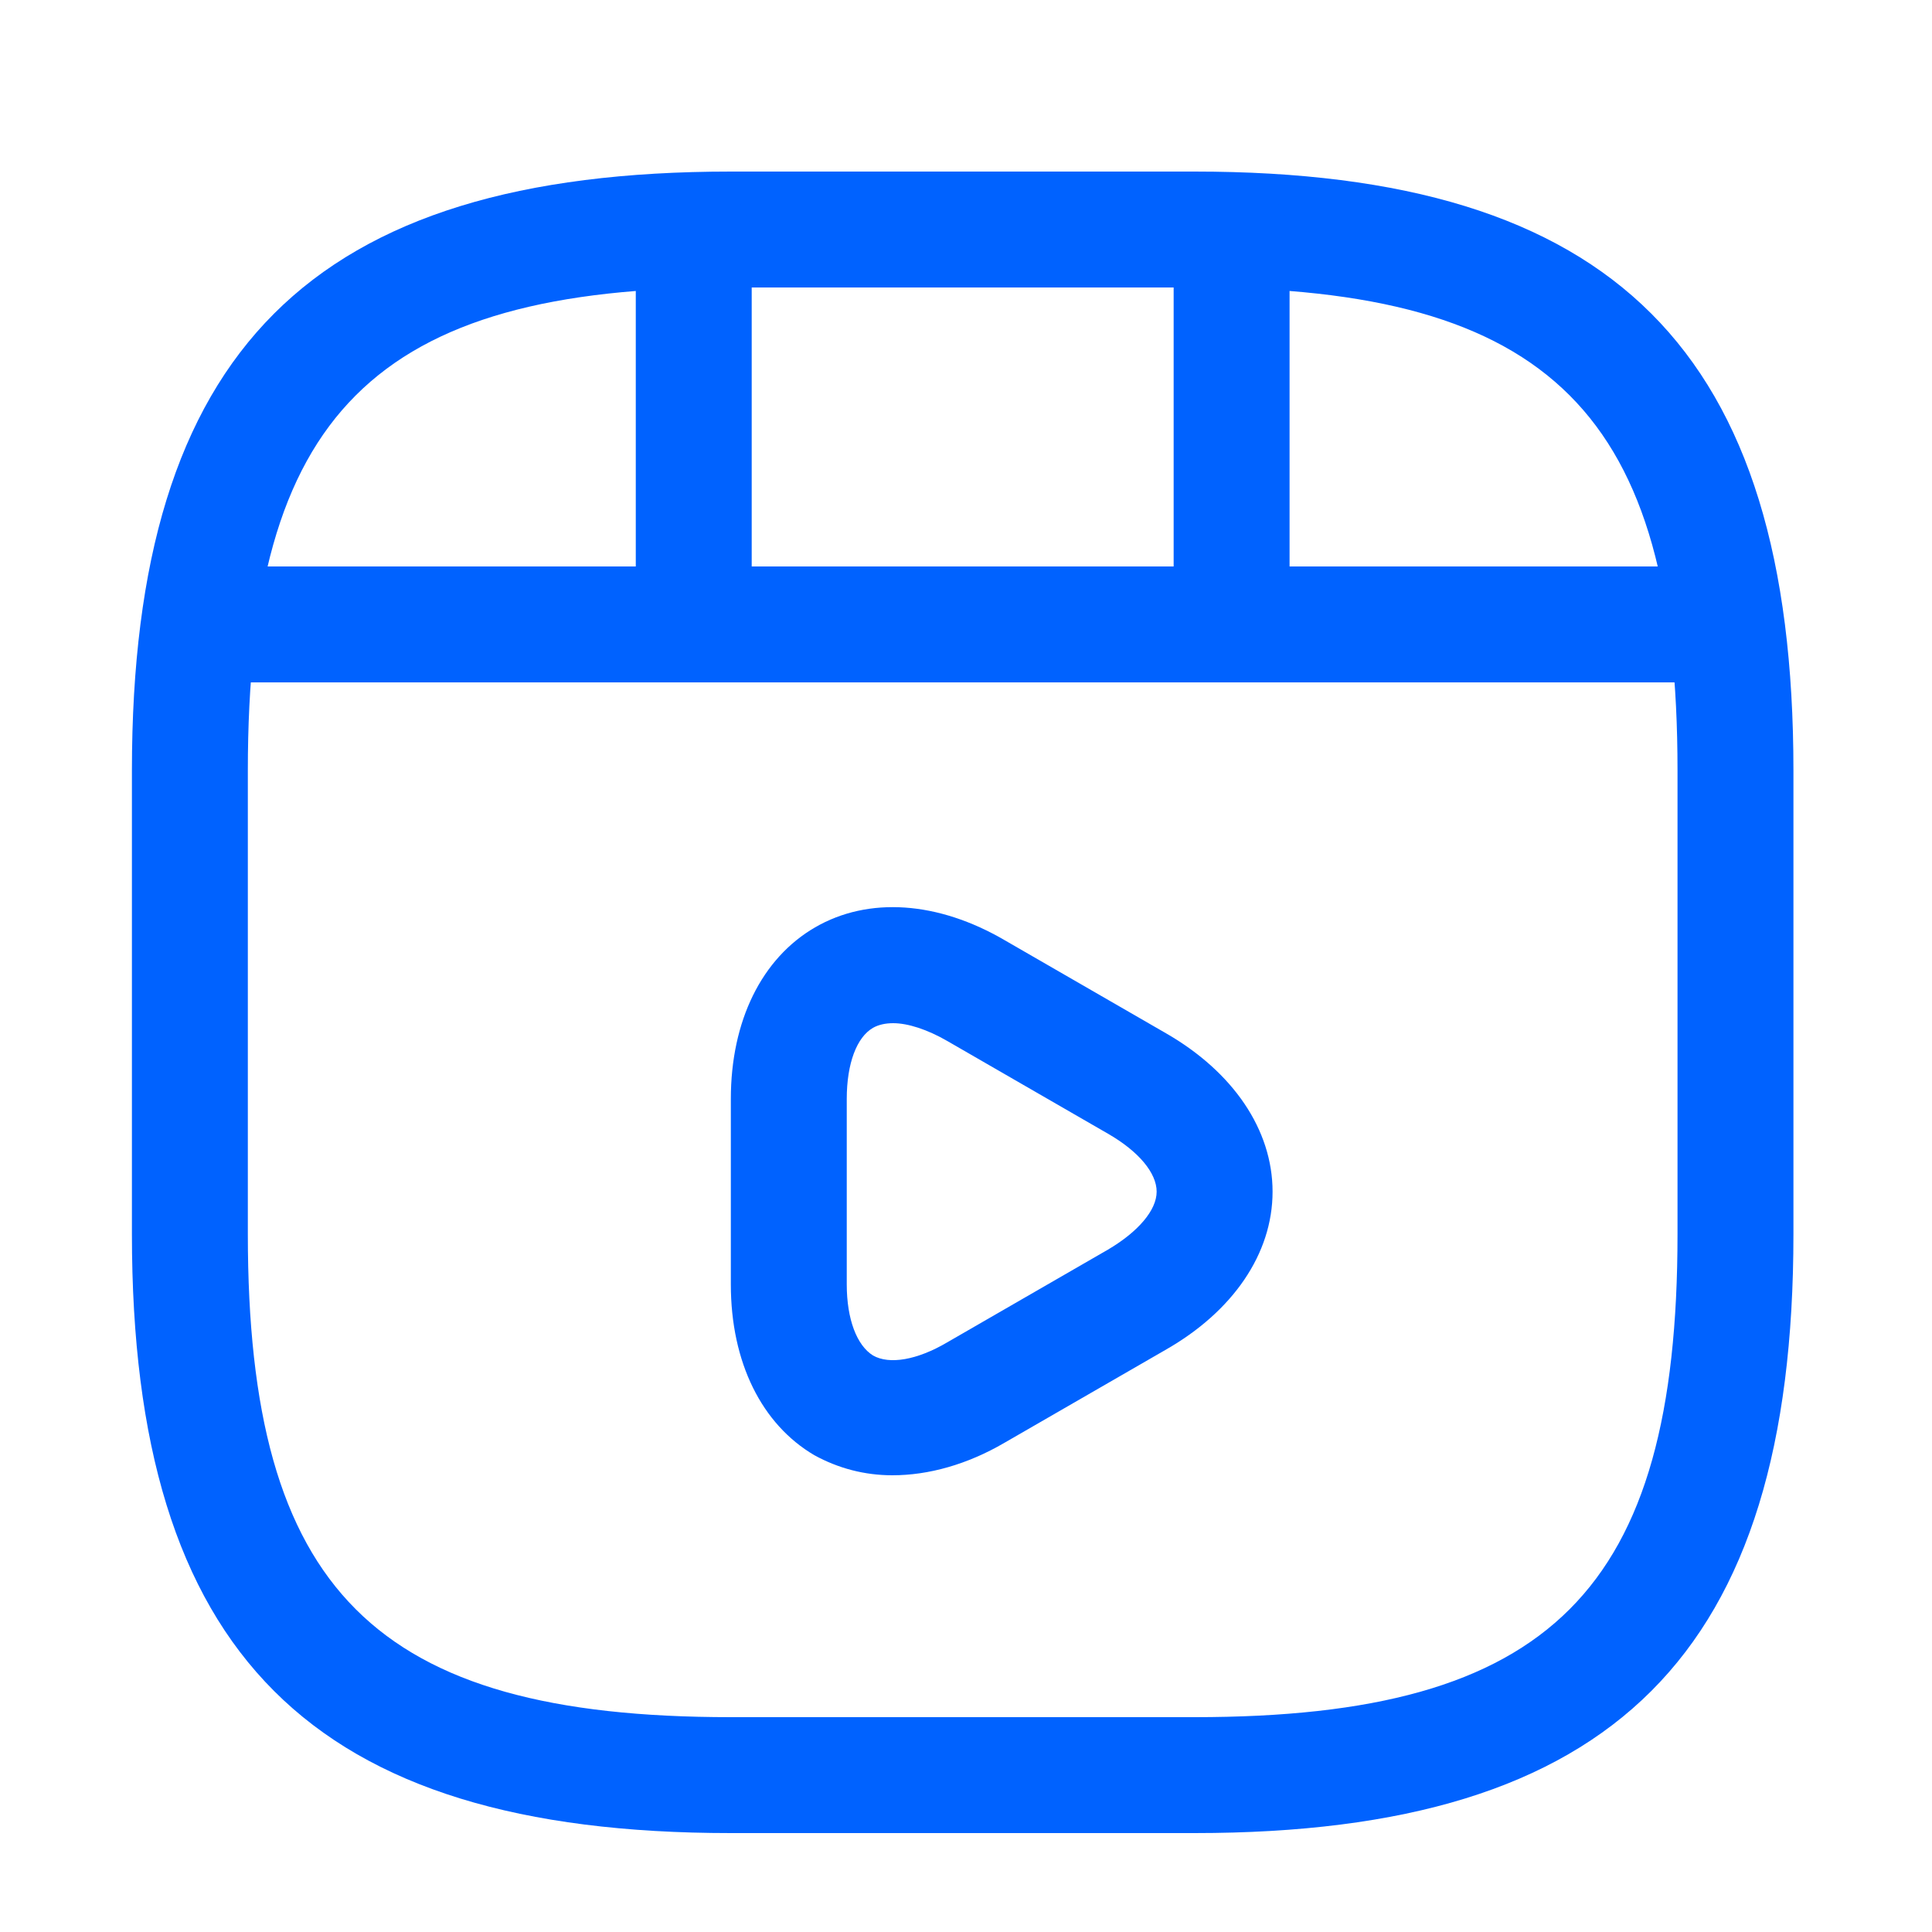 <svg width="25" height="25" viewBox="0 0 25 25" fill="none" xmlns="http://www.w3.org/2000/svg">
<path d="M15.457 23.72H9.457C4.027 23.72 1.707 21.399 1.707 15.97V9.97C1.707 4.54 4.027 2.22 9.457 2.22H15.457C20.887 2.22 23.207 4.54 23.207 9.97V15.97C23.207 21.399 20.887 23.72 15.457 23.72ZM9.457 3.72C4.847 3.72 3.207 5.36 3.207 9.97V15.97C3.207 20.579 4.847 22.22 9.457 22.22H15.457C20.067 22.22 21.707 20.579 21.707 15.97V9.97C21.707 5.36 20.067 3.72 15.457 3.72H9.457Z" fill="#0062FF"/>
<path d="M21.937 8.83H2.977C2.567 8.83 2.227 8.49 2.227 8.08C2.227 7.67 2.557 7.33 2.977 7.33H21.937C22.347 7.33 22.687 7.67 22.687 8.08C22.687 8.49 22.357 8.83 21.937 8.83Z" fill="#0062FF"/>
<path d="M8.977 8.69C8.567 8.69 8.227 8.35 8.227 7.94V3.08C8.227 2.67 8.567 2.33 8.977 2.33C9.387 2.33 9.727 2.67 9.727 3.08V7.94C9.727 8.35 9.387 8.69 8.977 8.69Z" fill="#0062FF"/>
<path d="M15.937 8.24C15.527 8.24 15.187 7.9 15.187 7.49V3.08C15.187 2.67 15.527 2.33 15.937 2.33C16.347 2.33 16.687 2.67 16.687 3.08V7.49C16.687 7.91 16.357 8.24 15.937 8.24Z" fill="#0062FF"/>
<path d="M11.547 19.09C11.187 19.09 10.847 19 10.537 18.83C9.857 18.43 9.457 17.63 9.457 16.62V14.22C9.457 13.21 9.857 12.4 10.547 12C11.237 11.6 12.137 11.66 13.007 12.17L15.087 13.37C15.957 13.87 16.467 14.62 16.467 15.42C16.467 16.22 15.957 16.97 15.077 17.47L12.997 18.67C12.517 18.95 12.017 19.09 11.547 19.09ZM11.557 13.24C11.457 13.24 11.367 13.26 11.297 13.3C11.087 13.42 10.957 13.76 10.957 14.22V16.62C10.957 17.07 11.087 17.41 11.297 17.54C11.507 17.66 11.867 17.6 12.257 17.37L14.337 16.17C14.727 15.94 14.967 15.66 14.967 15.42C14.967 15.18 14.737 14.9 14.337 14.67L12.257 13.47C11.997 13.32 11.747 13.24 11.557 13.24Z" fill="#0062FF"/>
</svg>
